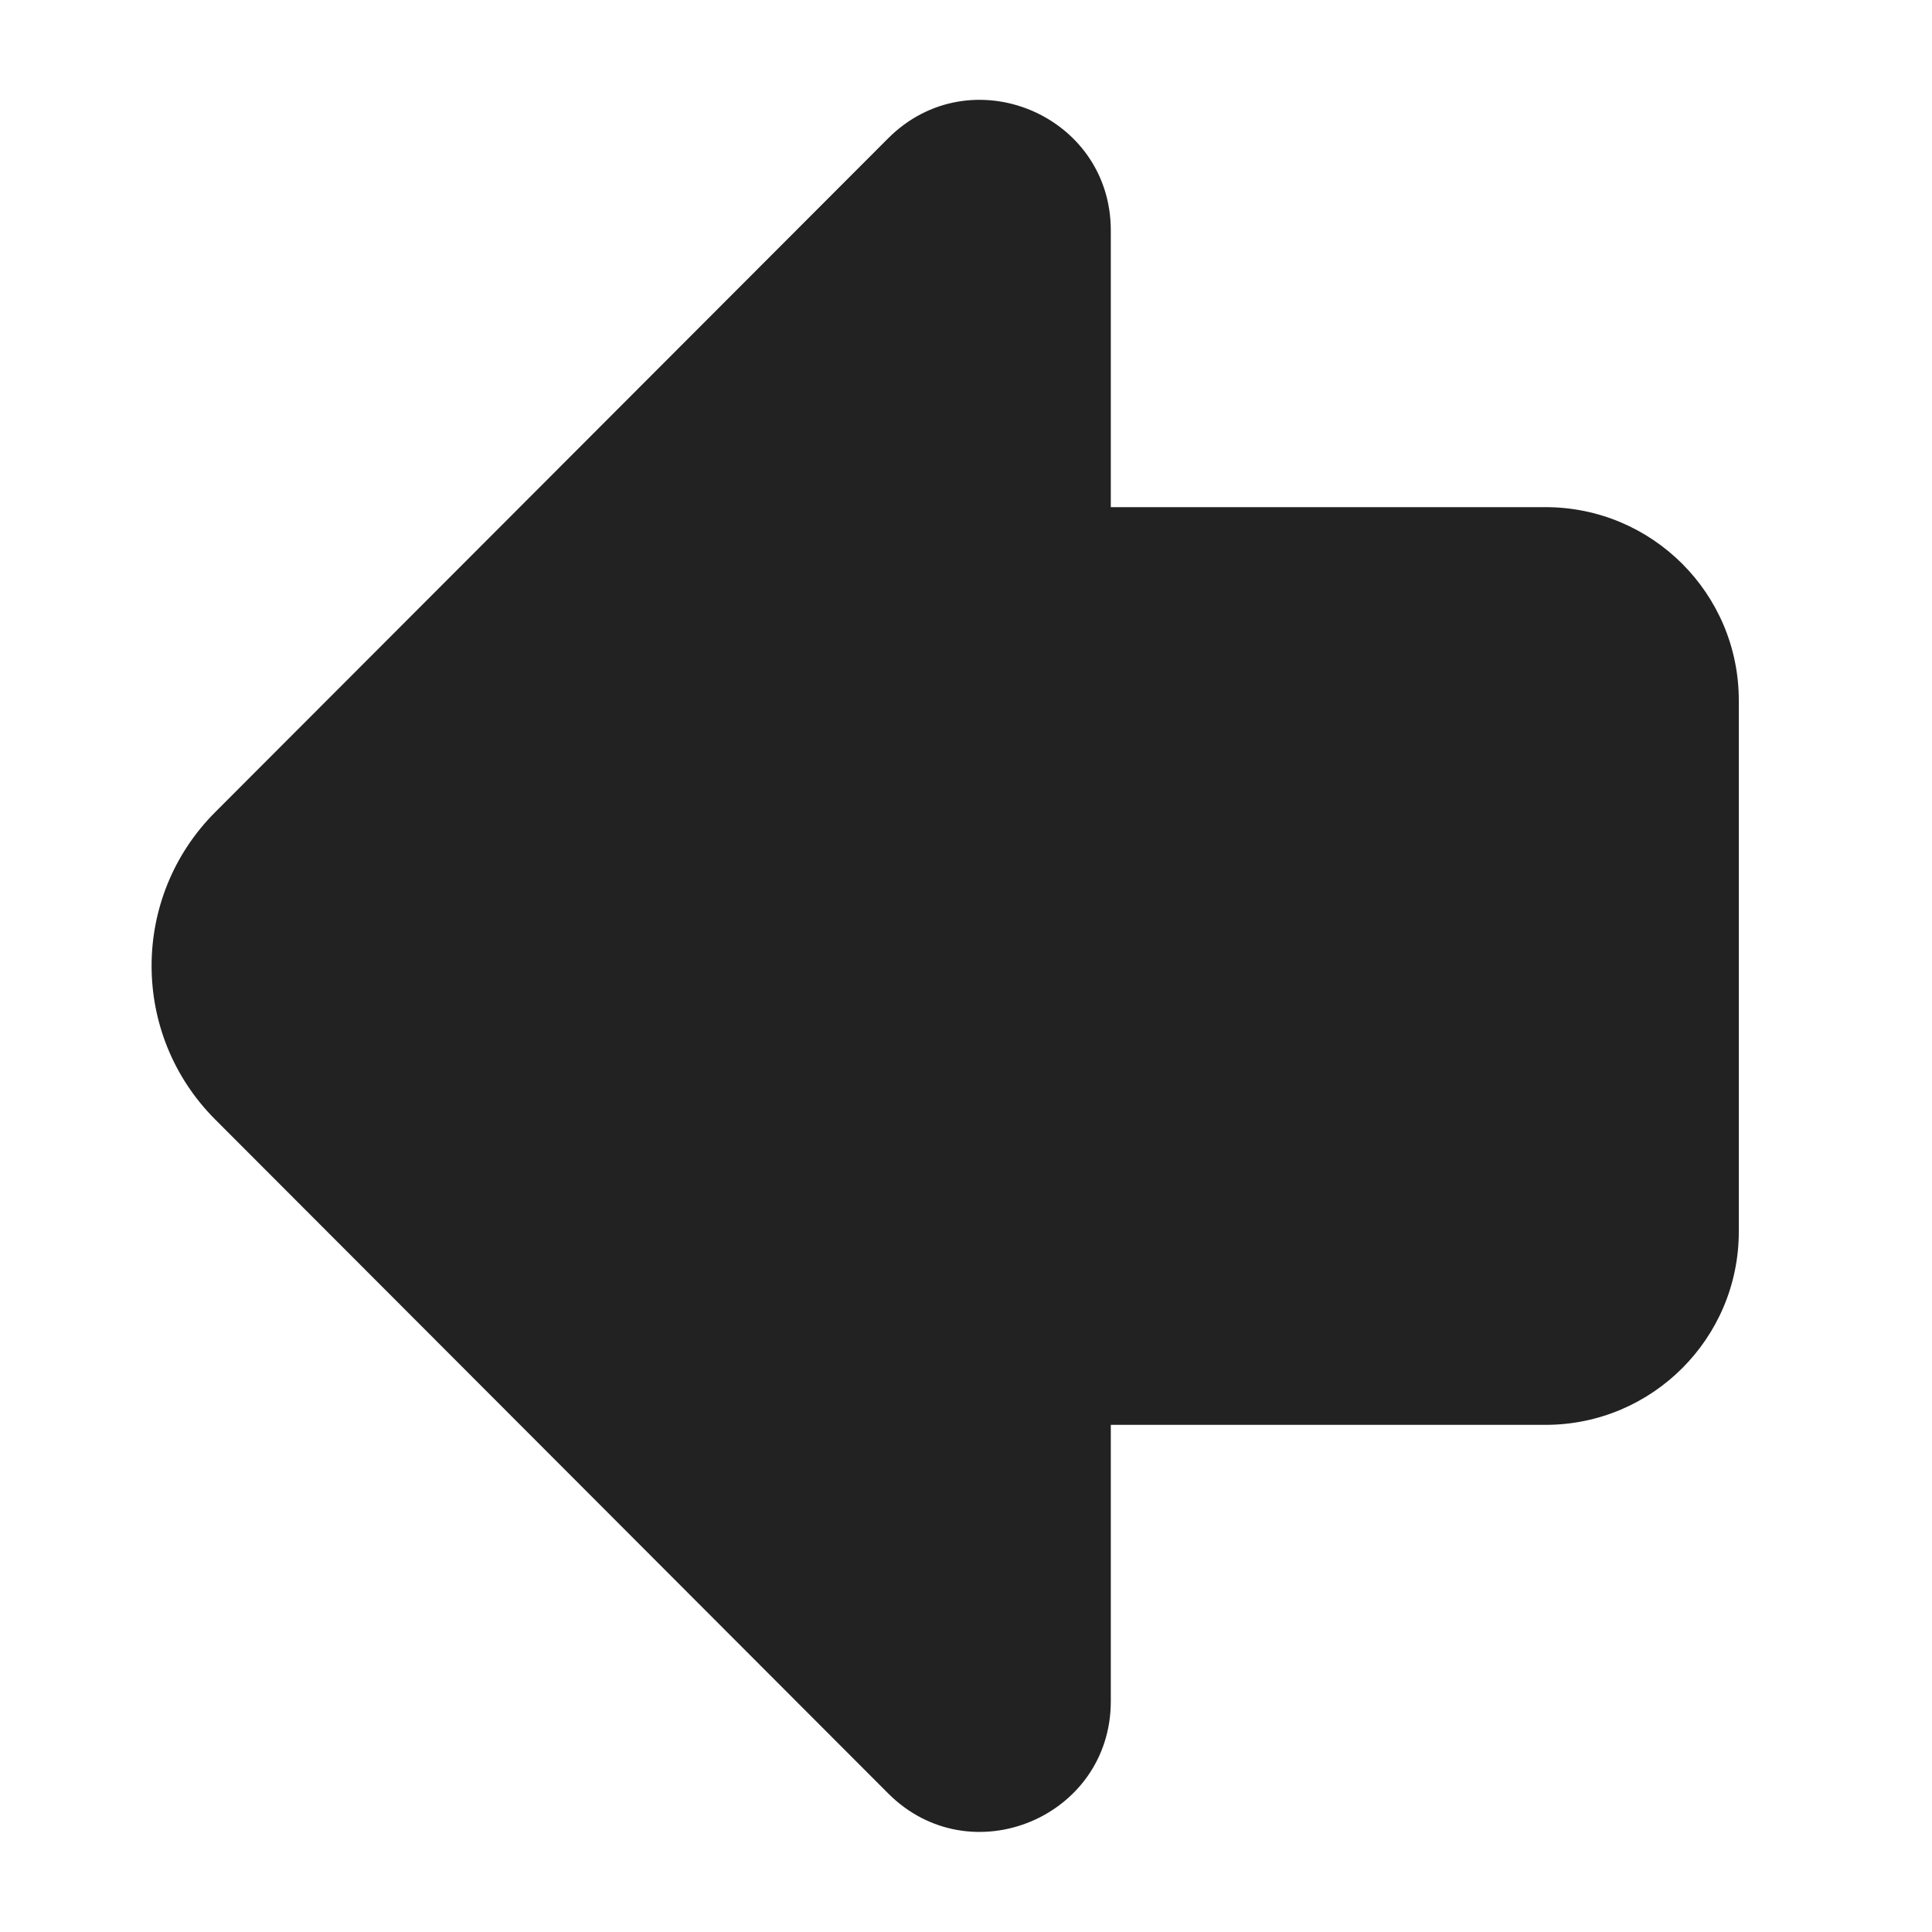 <svg width="20" height="20" viewBox="0 0 20 20" fill="none" xmlns="http://www.w3.org/2000/svg">
<path d="M2.227 11.588C1.35 10.71 1.35 9.287 2.227 8.408L9.194 1.432C10.044 0.581 11.499 1.183 11.499 2.386V5.25L15.999 5.25C17.104 5.25 18 6.145 18 7.25V12.75C18 13.854 17.104 14.75 15.999 14.75H11.499V17.611C11.499 18.814 10.044 19.417 9.194 18.565L2.227 11.588Z" fill="#222222"/>
</svg>
